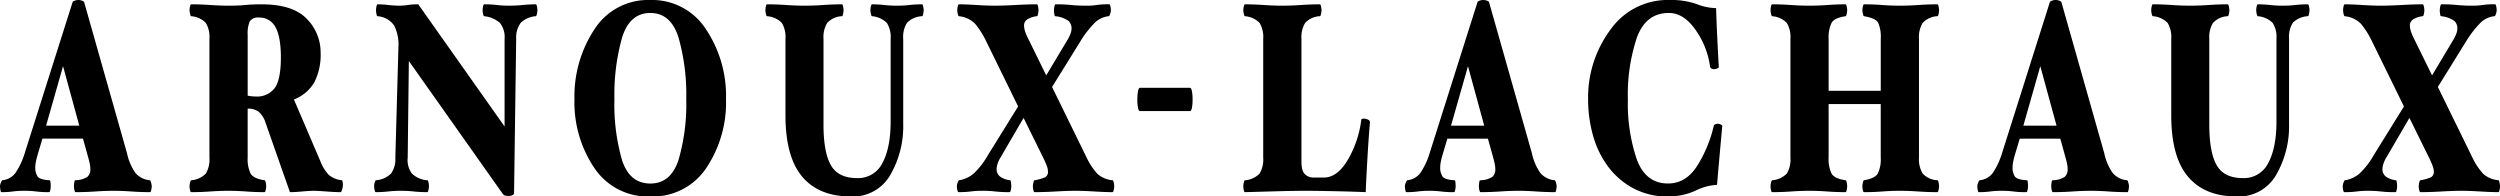 <svg xmlns="http://www.w3.org/2000/svg" width="548.807" height="43.13" viewBox="0 0 548.807 43.13"><g transform="translate(274.404 21.565)"><g transform="translate(-274.404 -21.565)"><path d="M33.307,40.876a3.89,3.89,0,0,1-.107.831c-.071.316-.147.475-.232.475q-2.034,0-4.108-.147t-3.811-.15q-1.949,0-4.173.15t-4.3.147c-.085,0-.161-.147-.232-.446a3.7,3.7,0,0,1-.107-.859A6.109,6.109,0,0,1,16.3,40.1c.042-.316.1-.494.189-.534a5.136,5.136,0,0,0,2.692-.74,2.195,2.195,0,0,0,.655-1.752,6.223,6.223,0,0,0-.147-1.187c-.1-.475-.206-.91-.319-1.305l-1.155-4.153h-8.9L8.292,33.875q-.254.831-.4,1.574a6.622,6.622,0,0,0-.147,1.274,3.58,3.58,0,0,0,.486,1.989q.487.742,2.689.859c.085,0,.141.17.17.506s.042.6.042.8a3.7,3.7,0,0,1-.1.859c-.073.3-.15.446-.234.446a20.908,20.908,0,0,1-2.839-.147,19.522,19.522,0,0,0-2.706-.15,17.873,17.873,0,0,0-2.455.15,18.249,18.249,0,0,1-2.5.147c-.082,0-.153-.167-.209-.506a5.063,5.063,0,0,1-.085-.8A2.185,2.185,0,0,1,.189,40.1c.127-.316.234-.494.319-.534a4.109,4.109,0,0,0,2.839-1.542,15.956,15.956,0,0,0,2.076-4.39L15.933.475c.028-.119.184-.226.466-.325a2.24,2.24,0,0,1,1.61,0c.283.1.438.206.466.325l9.407,33.163a11.858,11.858,0,0,0,1.822,4.3,4.679,4.679,0,0,0,3.178,1.63c.085,0,.175.17.274.506A3.027,3.027,0,0,1,33.307,40.876Zm-15.9-13.289-3.568-13.06-3.721,13.06Z" transform="translate(0 0)"/><path d="M48.376,40.263a4.729,4.729,0,0,1-.192.831c-.1.316-.189.475-.274.475q-1.187,0-3.136-.147t-2.67-.15q-1.017,0-2.67.15t-2.67.147L31.426,26.38A5.278,5.278,0,0,0,29.9,23.92a3.876,3.876,0,0,0-2.415-.684V33.974a7.391,7.391,0,0,0,.636,3.5q.636,1.127,3.093,1.483c.085,0,.161.17.232.506a4.137,4.137,0,0,1,.107.8,3.89,3.89,0,0,1-.107.831c-.071.316-.147.475-.232.475q-2.076,0-4.026-.147t-3.9-.15q-1.949,0-4.048.15t-4.173.147c-.085,0-.164-.147-.232-.446a3.139,3.139,0,0,1,0-1.63c.068-.316.147-.494.232-.534a4.95,4.95,0,0,0,3.243-1.483,6.056,6.056,0,0,0,.783-3.5V7.93a6.056,6.056,0,0,0-.783-3.5,4.95,4.95,0,0,0-3.243-1.483c-.085-.04-.164-.218-.232-.534a3.541,3.541,0,0,1-.107-.771,3.556,3.556,0,0,1,.107-.859c.068-.3.147-.446.232-.446q2.076,0,4.257.15t4.133.147q1.949,0,3.475-.147t3.6-.15q6.865,0,9.916,3.173A10.405,10.405,0,0,1,43.5,10.955a13.244,13.244,0,0,1-1.381,6.5,8.814,8.814,0,0,1-4.481,3.766L43.455,34.8a9.119,9.119,0,0,0,1.825,2.966,5.221,5.221,0,0,0,2.884,1.187c.085,0,.147.17.189.506A3.155,3.155,0,0,1,48.376,40.263Zm-13.6-28.239q0-4.564-1.187-6.673a3.91,3.91,0,0,0-3.644-2.107,2.09,2.09,0,0,0-1.992.831,6.426,6.426,0,0,0-.466,2.907V20.388a7.44,7.44,0,0,0,.74.119,7.624,7.624,0,0,0,.912.059,4.879,4.879,0,0,0,4.322-1.9Q34.774,16.769,34.774,12.023Z" transform="translate(26.883 0.613)"/><path d="M64.92,1.641a4.161,4.161,0,0,1-.107.8c-.071.336-.15.5-.232.5A5.346,5.346,0,0,0,61.253,4.4a5.476,5.476,0,0,0-.994,3.528l-.466,33.875c0,.119-.093.249-.277.387a1.542,1.542,0,0,1-.912.206,3.181,3.181,0,0,1-.8-.088.8.8,0,0,1-.509-.387L36.7,12.78l-.254,21.191a5,5,0,0,0,.89,3.475,5.349,5.349,0,0,0,3.43,1.511c.088,0,.164.15.234.446a3.7,3.7,0,0,1,.107.859,3.89,3.89,0,0,1-.107.831c-.071.316-.147.475-.234.475a27.361,27.361,0,0,1-2.963-.147,26.155,26.155,0,0,0-2.839-.15,24.783,24.783,0,0,0-2.819.15,24,24,0,0,1-2.735.147c-.082,0-.161-.158-.232-.475a3.868,3.868,0,0,1-.1-.831,2.734,2.734,0,0,1,.127-.831q.127-.415.254-.475A5.213,5.213,0,0,0,32.8,37.474a5.451,5.451,0,0,0,.932-3.5l.675-24.146a9.4,9.4,0,0,0-.932-4.834A4.845,4.845,0,0,0,29.79,2.946c-.088-.04-.155-.218-.212-.534a4.307,4.307,0,0,1-.085-.771,3.7,3.7,0,0,1,.1-.859c.071-.3.15-.446.234-.446a23.4,23.4,0,0,1,2.415.15,22.357,22.357,0,0,0,2.274.147A11.816,11.816,0,0,0,36.438.486a14.786,14.786,0,0,1,2.328-.15L57.713,27.151V7.93A4.974,4.974,0,0,0,56.7,4.43a6.151,6.151,0,0,0-3.475-1.483c-.085-.04-.164-.2-.234-.475a3.347,3.347,0,0,1-.1-.831,3.868,3.868,0,0,1,.1-.831c.071-.316.15-.475.234-.475a22.721,22.721,0,0,1,2.817.15,21.205,21.205,0,0,0,2.65.147q1.526,0,3.009-.147t2.882-.15c.082,0,.161.15.232.446A3.7,3.7,0,0,1,64.92,1.641Z" transform="translate(53.054 0.613)"/><path d="M77.905,21.773A25.788,25.788,0,0,1,73.56,36.9,14.083,14.083,0,0,1,61.294,43.13,14.118,14.118,0,0,1,49,36.873a25.735,25.735,0,0,1-4.365-15.1A26.7,26.7,0,0,1,49,6.467,13.987,13.987,0,0,1,61.294,0,14.043,14.043,0,0,1,73.475,6.379,26.315,26.315,0,0,1,77.905,21.773Zm-8.729,0a45.772,45.772,0,0,0-1.7-13.555q-1.7-5.369-6.187-5.37-4.534,0-6.209,5.43a46.432,46.432,0,0,0-1.672,13.5,44.157,44.157,0,0,0,1.672,13.379q1.674,5.132,6.209,5.13,4.492,0,6.187-5.161A43.68,43.68,0,0,0,69.176,21.773Z" transform="translate(81.471 0)"/><path d="M94.22,1.641a4.117,4.117,0,0,1-.1.8c-.071.336-.147.5-.232.5A5.064,5.064,0,0,0,90.576,4.37a5.82,5.82,0,0,0-.845,3.56V26.618A21.279,21.279,0,0,1,86.892,37.8a9.422,9.422,0,0,1-8.645,4.715q-7.039,0-10.7-4.359T63.882,24.719V7.93a6.031,6.031,0,0,0-.785-3.5,5,5,0,0,0-3.283-1.483c-.088-.04-.164-.218-.234-.534a3.69,3.69,0,0,1-.1-.771,3.868,3.868,0,0,1,.1-.831c.071-.316.147-.475.234-.475,1.381,0,2.783.051,4.2.15s2.769.147,4.068.147q1.907,0,4.045-.147T76.3.336c.082,0,.161.158.232.475a3.89,3.89,0,0,1,.107.831,4.161,4.161,0,0,1-.107.8c-.071.336-.15.5-.232.5A4.7,4.7,0,0,0,73.032,4.43a6.077,6.077,0,0,0-.8,3.5V26.736q0,6.051,1.61,8.9T79.6,38.483a5.932,5.932,0,0,0,5.571-3.322q1.8-3.322,1.8-9.136V7.93a5.789,5.789,0,0,0-.825-3.5,5.153,5.153,0,0,0-3.286-1.483c-.082-.04-.161-.218-.232-.534a3.691,3.691,0,0,1-.1-.771,3.7,3.7,0,0,1,.1-.859c.071-.3.15-.446.232-.446a24.162,24.162,0,0,1,2.712.15,24.994,24.994,0,0,0,2.8.147A23.28,23.28,0,0,0,91.107.486a23.667,23.667,0,0,1,2.777-.15c.085,0,.161.158.232.475A3.868,3.868,0,0,1,94.22,1.641Z" transform="translate(108.545 0.613)"/><path d="M108.893,40.263a3.89,3.89,0,0,1-.107.831c-.071.316-.147.475-.234.475q-1.483,0-3.961-.147t-4.091-.15c-1.3,0-2.8.051-4.492.15s-3.238.147-4.622.147c-.085,0-.161-.147-.232-.446a3.139,3.139,0,0,1,0-1.63c.071-.316.147-.494.232-.534a10.256,10.256,0,0,0,2.269-.622,1.32,1.32,0,0,0,.7-1.336,3.676,3.676,0,0,0-.254-1.184,18.581,18.581,0,0,0-.805-1.836L89,25.27l-5.068,8.7a5.659,5.659,0,0,0-.616,1.305,3.975,3.975,0,0,0-.234,1.187,2.026,2.026,0,0,0,.723,1.661,4.646,4.646,0,0,0,2.246.831c.082,0,.147.17.189.506a6.683,6.683,0,0,1,.062.8,3.868,3.868,0,0,1-.1.831c-.071.316-.147.475-.234.475a27.289,27.289,0,0,1-3.218-.147,23.732,23.732,0,0,0-2.882-.15,18.455,18.455,0,0,0-2.458.15,20.91,20.91,0,0,1-2.712.147c-.088,0-.164-.147-.234-.446a3.7,3.7,0,0,1-.107-.859,2.438,2.438,0,0,1,.172-.771q.17-.475.3-.534a6.327,6.327,0,0,0,3.348-1.6,16.631,16.631,0,0,0,2.924-3.8l6.7-10.8L80.883,8.642A18.8,18.8,0,0,0,78.36,4.607a5.741,5.741,0,0,0-3.582-1.661c-.082-.04-.161-.218-.232-.534a3.691,3.691,0,0,1-.1-.771,3.869,3.869,0,0,1,.1-.831c.071-.316.15-.475.232-.475q1.483,0,3.879.15t4.006.147q1.949,0,4.579-.147t4.7-.15c.085,0,.161.158.234.475a4.055,4.055,0,0,1,.1.831,4.348,4.348,0,0,1-.1.8c-.073.336-.15.5-.234.5a4.978,4.978,0,0,0-2.184.74,1.55,1.55,0,0,0-.655,1.277,4.564,4.564,0,0,0,.316,1.571,10.368,10.368,0,0,0,.616,1.393l3.935,8.012L98.765,7.93A9.829,9.829,0,0,0,99.294,6.8a3.227,3.227,0,0,0,.234-1.187,2.25,2.25,0,0,0-.616-1.6,5.911,5.911,0,0,0-2.986-1.068c-.088-.04-.15-.218-.192-.534a6.108,6.108,0,0,1-.065-.771,3.891,3.891,0,0,1,.107-.831c.071-.316.15-.475.234-.475a31.92,31.92,0,0,1,3.41.15,30.556,30.556,0,0,0,3.286.147,13.286,13.286,0,0,0,2.35-.147,16.851,16.851,0,0,1,2.777-.15c.082,0,.161.158.232.475a3.891,3.891,0,0,1,.107.831,2.693,2.693,0,0,1-.17.8c-.113.336-.215.5-.3.5A5.19,5.19,0,0,0,104.7,4.311a22.769,22.769,0,0,0-3.308,4.271l-6.139,9.9,7.582,15.487a14.283,14.283,0,0,0,2.415,3.619,5.692,5.692,0,0,0,3.3,1.365c.088,0,.164.17.234.506A4.137,4.137,0,0,1,108.893,40.263Z" transform="translate(135.7 0.613)"/><path d="M100.5,9.376a9.253,9.253,0,0,1-.147,1.87c-.1.455-.234.681-.4.681H88.93c-.167,0-.3-.226-.4-.681a9.223,9.223,0,0,1-.15-1.87,9.292,9.292,0,0,1,.15-1.839c.1-.475.234-.712.4-.712H99.95c.167,0,.3.237.4.712A9.317,9.317,0,0,1,100.5,9.376Z" transform="translate(161.297 12.456)"/><path d="M124.413,26.262q-.3,3.322-.574,8.128t-.359,7.178q-2.67-.119-6.653-.206t-6.484-.09q-2.712,0-6.992.119l-6.4.178c-.085,0-.161-.147-.234-.446a3.221,3.221,0,0,1,0-1.63c.073-.316.15-.494.234-.534a4.95,4.95,0,0,0,3.243-1.483,6.056,6.056,0,0,0,.783-3.5V7.93a6.056,6.056,0,0,0-.783-3.5,4.95,4.95,0,0,0-3.243-1.483c-.085-.04-.161-.218-.234-.534a3.69,3.69,0,0,1-.1-.771,3.694,3.694,0,0,1,.1-.859c.073-.3.15-.446.234-.446q2.034,0,4.173.15t4.048.147q1.949,0,4.068-.147t4.2-.15c.085,0,.161.158.232.475a3.717,3.717,0,0,1,.107.831,3.947,3.947,0,0,1-.107.8c-.071.336-.147.5-.232.5a4.69,4.69,0,0,0-3.263,1.483,6.075,6.075,0,0,0-.805,3.5V34.864q0,2.136.825,2.819a2.63,2.63,0,0,0,1.675.681h2.415q2.966,0,5.277-3.916a22.93,22.93,0,0,0,2.944-8.78c0-.079.048-.138.15-.178a1.256,1.256,0,0,1,.444-.059,1.92,1.92,0,0,1,.912.237C124.308,25.827,124.441,26.024,124.413,26.262Z" transform="translate(176.326 0.613)"/><path d="M142.476,40.876a3.869,3.869,0,0,1-.1.831c-.073.316-.15.475-.234.475q-2.034,0-4.108-.147t-3.811-.15c-1.3,0-2.689.051-4.17.15s-2.915.147-4.3.147c-.085,0-.164-.147-.234-.446a3.7,3.7,0,0,1-.107-.859,6.112,6.112,0,0,1,.065-.771c.042-.316.107-.494.192-.534a5.124,5.124,0,0,0,2.689-.74,2.185,2.185,0,0,0,.655-1.752,6,6,0,0,0-.147-1.187c-.1-.475-.206-.91-.316-1.305l-1.155-4.153h-8.9l-1.031,3.441c-.169.554-.3,1.079-.4,1.574a6.622,6.622,0,0,0-.147,1.274,3.556,3.556,0,0,0,.489,1.989q.483.742,2.689.859c.082,0,.138.17.169.506s.042.6.042.8a3.7,3.7,0,0,1-.107.859c-.071.3-.147.446-.232.446a20.908,20.908,0,0,1-2.839-.147,19.567,19.567,0,0,0-2.709-.15,17.829,17.829,0,0,0-2.452.15,18.307,18.307,0,0,1-2.5.147c-.085,0-.155-.167-.212-.506a5.063,5.063,0,0,1-.085-.8,2.2,2.2,0,0,1,.192-.771c.127-.316.232-.494.316-.534a4.108,4.108,0,0,0,2.839-1.542,15.956,15.956,0,0,0,2.076-4.39L125.1.475c.028-.119.184-.226.466-.325a2.24,2.24,0,0,1,1.61,0c.283.1.438.206.466.325l9.407,33.163a11.858,11.858,0,0,0,1.822,4.3,4.679,4.679,0,0,0,3.178,1.63c.085,0,.178.17.277.506A3,3,0,0,1,142.476,40.876ZM126.583,27.587l-3.568-13.06-3.723,13.06Z" transform="translate(199.24 0)"/><path d="M152.858,27.646q-.254,2.729-.616,6.791t-.531,6.142a12.041,12.041,0,0,0-4.723,1.274,14.426,14.426,0,0,1-6.04,1.277,15.715,15.715,0,0,1-7.647-1.811,16.755,16.755,0,0,1-5.531-4.774,20.7,20.7,0,0,1-3.283-6.791,29.216,29.216,0,0,1-1.082-7.981,24.927,24.927,0,0,1,4.853-15.188A15.366,15.366,0,0,1,141.287,0a16.826,16.826,0,0,1,5.933.89,12.093,12.093,0,0,0,4.283.89q.08,2.848.251,6.407t.342,6.526c0,.119-.127.229-.384.328a1.9,1.9,0,0,1-.675.147,1.253,1.253,0,0,1-.489-.119.615.615,0,0,1-.362-.356,18.075,18.075,0,0,0-3.156-8.1q-2.606-3.767-5.913-3.769-5,0-6.992,5.37a39.41,39.41,0,0,0-1.989,13.555,38.153,38.153,0,0,0,1.969,13.261q1.97,5.25,6.842,5.249,3.9,0,6.356-3.8a28.588,28.588,0,0,0,3.687-8.84.493.493,0,0,1,.362-.356,1.588,1.588,0,0,1,.528-.119,1.794,1.794,0,0,1,.593.15C152.728,27.42,152.858,27.527,152.858,27.646Z" transform="translate(225.22 0)"/><path d="M174.571,40.263a3.717,3.717,0,0,1-.107.831c-.068.316-.147.475-.232.475q-2.076,0-4.2-.147t-4.068-.15q-1.949,0-3.876.15t-4.006.147c-.082,0-.161-.147-.232-.446a3.138,3.138,0,0,1,0-1.63c.071-.316.15-.494.232-.534q2.42-.415,3.051-1.483a7.173,7.173,0,0,0,.638-3.5V22.227H150.332V33.974a7.391,7.391,0,0,0,.636,3.5q.636,1.127,3.1,1.483c.082,0,.161.17.232.506a4.138,4.138,0,0,1,.107.8,3.891,3.891,0,0,1-.107.831c-.071.316-.15.475-.232.475q-2.081,0-4.029-.147t-3.9-.15q-1.949,0-4.045.15t-4.175.147c-.085,0-.161-.147-.232-.446a3.22,3.22,0,0,1,0-1.63c.071-.316.147-.494.232-.534a4.95,4.95,0,0,0,3.243-1.483,6.031,6.031,0,0,0,.785-3.5V7.93a6.031,6.031,0,0,0-.785-3.5,4.95,4.95,0,0,0-3.243-1.483c-.085-.04-.161-.218-.232-.534a3.687,3.687,0,0,1-.1-.771,3.692,3.692,0,0,1,.1-.859c.071-.3.147-.446.232-.446q2.076,0,4.175.15t4.045.147q1.949,0,3.9-.147t4.029-.15c.082,0,.161.158.232.475a3.891,3.891,0,0,1,.107.831,4.162,4.162,0,0,1-.107.8c-.071.336-.15.5-.232.5q-2.462.356-3.1,1.483a7.391,7.391,0,0,0-.636,3.5V19.32h11.444V7.93a7.817,7.817,0,0,0-.573-3.56q-.572-1.009-3.116-1.424c-.082-.04-.161-.218-.232-.534a3.722,3.722,0,0,1-.107-.771,3.7,3.7,0,0,1,.107-.859c.071-.3.15-.446.232-.446q2.081,0,4.006.15t3.876.147c1.328,0,2.687-.048,4.068-.147s2.783-.15,4.2-.15c.085,0,.164.158.232.475a3.717,3.717,0,0,1,.107.831,3.947,3.947,0,0,1-.107.8c-.068.336-.147.5-.232.5a4.69,4.69,0,0,0-3.263,1.483,6.075,6.075,0,0,0-.805,3.5V33.974a6.075,6.075,0,0,0,.805,3.5,4.69,4.69,0,0,0,3.263,1.483c.085,0,.164.17.232.506A3.925,3.925,0,0,1,174.571,40.263Z" transform="translate(251.092 0.613)"/><path d="M186.951,40.876a4.056,4.056,0,0,1-.1.831c-.071.316-.15.475-.234.475q-2.034,0-4.108-.147c-1.381-.1-2.656-.15-3.811-.15q-1.949,0-4.17.15t-4.3.147c-.082,0-.161-.147-.232-.446a3.7,3.7,0,0,1-.107-.859,6.11,6.11,0,0,1,.065-.771c.042-.316.107-.494.192-.534a5.133,5.133,0,0,0,2.689-.74,2.195,2.195,0,0,0,.655-1.752,6,6,0,0,0-.147-1.187c-.1-.475-.206-.91-.319-1.305l-1.155-4.153h-8.9l-1.028,3.441a15.587,15.587,0,0,0-.4,1.574,6.619,6.619,0,0,0-.147,1.274,3.58,3.58,0,0,0,.486,1.989q.487.742,2.689.859c.088,0,.141.17.172.506s.04.6.04.8a3.692,3.692,0,0,1-.1.859c-.071.3-.147.446-.234.446a20.965,20.965,0,0,1-2.839-.147,19.493,19.493,0,0,0-2.706-.15,17.873,17.873,0,0,0-2.455.15,18.235,18.235,0,0,1-2.495.147c-.085,0-.155-.167-.212-.506a5.068,5.068,0,0,1-.085-.8,2.25,2.25,0,0,1,.189-.771c.127-.316.234-.494.319-.534a4.108,4.108,0,0,0,2.839-1.542,15.955,15.955,0,0,0,2.076-4.39L169.577.475c.028-.119.184-.226.466-.325a2.239,2.239,0,0,1,1.61,0c.283.1.438.206.466.325l9.407,33.163a11.858,11.858,0,0,0,1.822,4.3,4.679,4.679,0,0,0,3.178,1.63c.085,0,.175.17.274.506A2.914,2.914,0,0,1,186.951,40.876Zm-15.9-13.289-3.568-13.06-3.721,13.06Z" transform="translate(280.409 0)"/><path d="M201.905,1.641a4.114,4.114,0,0,1-.1.8c-.071.336-.147.5-.234.5a5.055,5.055,0,0,0-3.305,1.424,5.8,5.8,0,0,0-.845,3.56V26.618A21.28,21.28,0,0,1,194.577,37.8a9.424,9.424,0,0,1-8.648,4.715q-7.034,0-10.7-4.359t-3.667-13.439V7.93a6.056,6.056,0,0,0-.783-3.5A5,5,0,0,0,167.5,2.946c-.085-.04-.164-.218-.234-.534a3.509,3.509,0,0,1-.1-.771,3.7,3.7,0,0,1,.1-.831c.071-.316.15-.475.234-.475q2.072,0,4.192.15t4.071.147c1.271,0,2.616-.048,4.045-.147s2.817-.15,4.175-.15c.082,0,.158.158.232.475a3.891,3.891,0,0,1,.107.831,4.162,4.162,0,0,1-.107.8c-.073.336-.15.5-.232.5a4.7,4.7,0,0,0-3.266,1.483,6.075,6.075,0,0,0-.805,3.5V26.736q0,6.051,1.613,8.9t5.763,2.848a5.932,5.932,0,0,0,5.571-3.322q1.8-3.322,1.8-9.136V7.93a5.789,5.789,0,0,0-.825-3.5,5.153,5.153,0,0,0-3.286-1.483c-.082-.04-.161-.218-.232-.534a3.692,3.692,0,0,1-.1-.771,3.7,3.7,0,0,1,.1-.859c.071-.3.15-.446.232-.446a24.162,24.162,0,0,1,2.712.15,25.014,25.014,0,0,0,2.8.147,23.3,23.3,0,0,0,2.735-.147,23.651,23.651,0,0,1,2.774-.15c.088,0,.164.158.234.475A3.865,3.865,0,0,1,201.905,1.641Z" transform="translate(305.077 0.613)"/><path d="M216.574,40.263a4.056,4.056,0,0,1-.1.831c-.071.316-.15.475-.234.475q-1.483,0-3.961-.147c-1.653-.1-3.02-.15-4.094-.15q-1.949,0-4.489.15t-4.622.147c-.085,0-.164-.147-.232-.446a3.14,3.14,0,0,1,0-1.63c.068-.316.147-.494.232-.534a10.255,10.255,0,0,0,2.269-.622,1.32,1.32,0,0,0,.7-1.336,3.677,3.677,0,0,0-.254-1.184,18.568,18.568,0,0,0-.805-1.836l-4.294-8.71-5.068,8.7A5.775,5.775,0,0,0,191,35.279a4.049,4.049,0,0,0-.232,1.187,2.032,2.032,0,0,0,.72,1.661,4.657,4.657,0,0,0,2.246.831c.085,0,.15.17.192.506a6.686,6.686,0,0,1,.062.8,4.056,4.056,0,0,1-.1.831c-.071.316-.15.475-.234.475a27.407,27.407,0,0,1-3.221-.147,23.682,23.682,0,0,0-2.879-.15,18.457,18.457,0,0,0-2.458.15,20.879,20.879,0,0,1-2.712.147c-.088,0-.164-.147-.235-.446a3.7,3.7,0,0,1-.1-.859,2.4,2.4,0,0,1,.167-.771c.113-.316.212-.494.3-.534a6.308,6.308,0,0,0,3.345-1.6,16.474,16.474,0,0,0,2.924-3.8l6.7-10.8L188.563,8.642a18.7,18.7,0,0,0-2.52-4.034,5.748,5.748,0,0,0-3.582-1.661c-.082-.04-.164-.218-.232-.534a3.692,3.692,0,0,1-.1-.771,3.87,3.87,0,0,1,.1-.831c.068-.316.15-.475.232-.475q1.487,0,3.879.15t4.006.147q1.949,0,4.577-.147t4.707-.15c.082,0,.161.158.232.475a3.719,3.719,0,0,1,.107.831,3.949,3.949,0,0,1-.107.8c-.071.336-.15.5-.232.5a4.978,4.978,0,0,0-2.184.74,1.553,1.553,0,0,0-.658,1.277,4.517,4.517,0,0,0,.322,1.571,10.439,10.439,0,0,0,.61,1.393l3.938,8.012,4.788-8.009a8.977,8.977,0,0,0,.531-1.127,3.284,3.284,0,0,0,.234-1.187,2.262,2.262,0,0,0-.616-1.6,5.925,5.925,0,0,0-2.989-1.068c-.085-.04-.147-.218-.189-.534a6.1,6.1,0,0,1-.065-.771,3.892,3.892,0,0,1,.107-.831c.071-.316.147-.475.234-.475a31.921,31.921,0,0,1,3.41.15,30.556,30.556,0,0,0,3.286.147,13.286,13.286,0,0,0,2.35-.147,16.833,16.833,0,0,1,2.774-.15c.085,0,.164.158.234.475a3.869,3.869,0,0,1,.1.831,2.672,2.672,0,0,1-.167.8c-.113.336-.212.5-.3.5a5.19,5.19,0,0,0-3.006,1.365,22.653,22.653,0,0,0-3.308,4.271l-6.139,9.9,7.582,15.487a14.29,14.29,0,0,0,2.413,3.619,5.718,5.718,0,0,0,3.305,1.365c.085,0,.164.17.234.506A4.325,4.325,0,0,1,216.574,40.263Z" transform="translate(332.234 0.613)"/></g></g></svg>